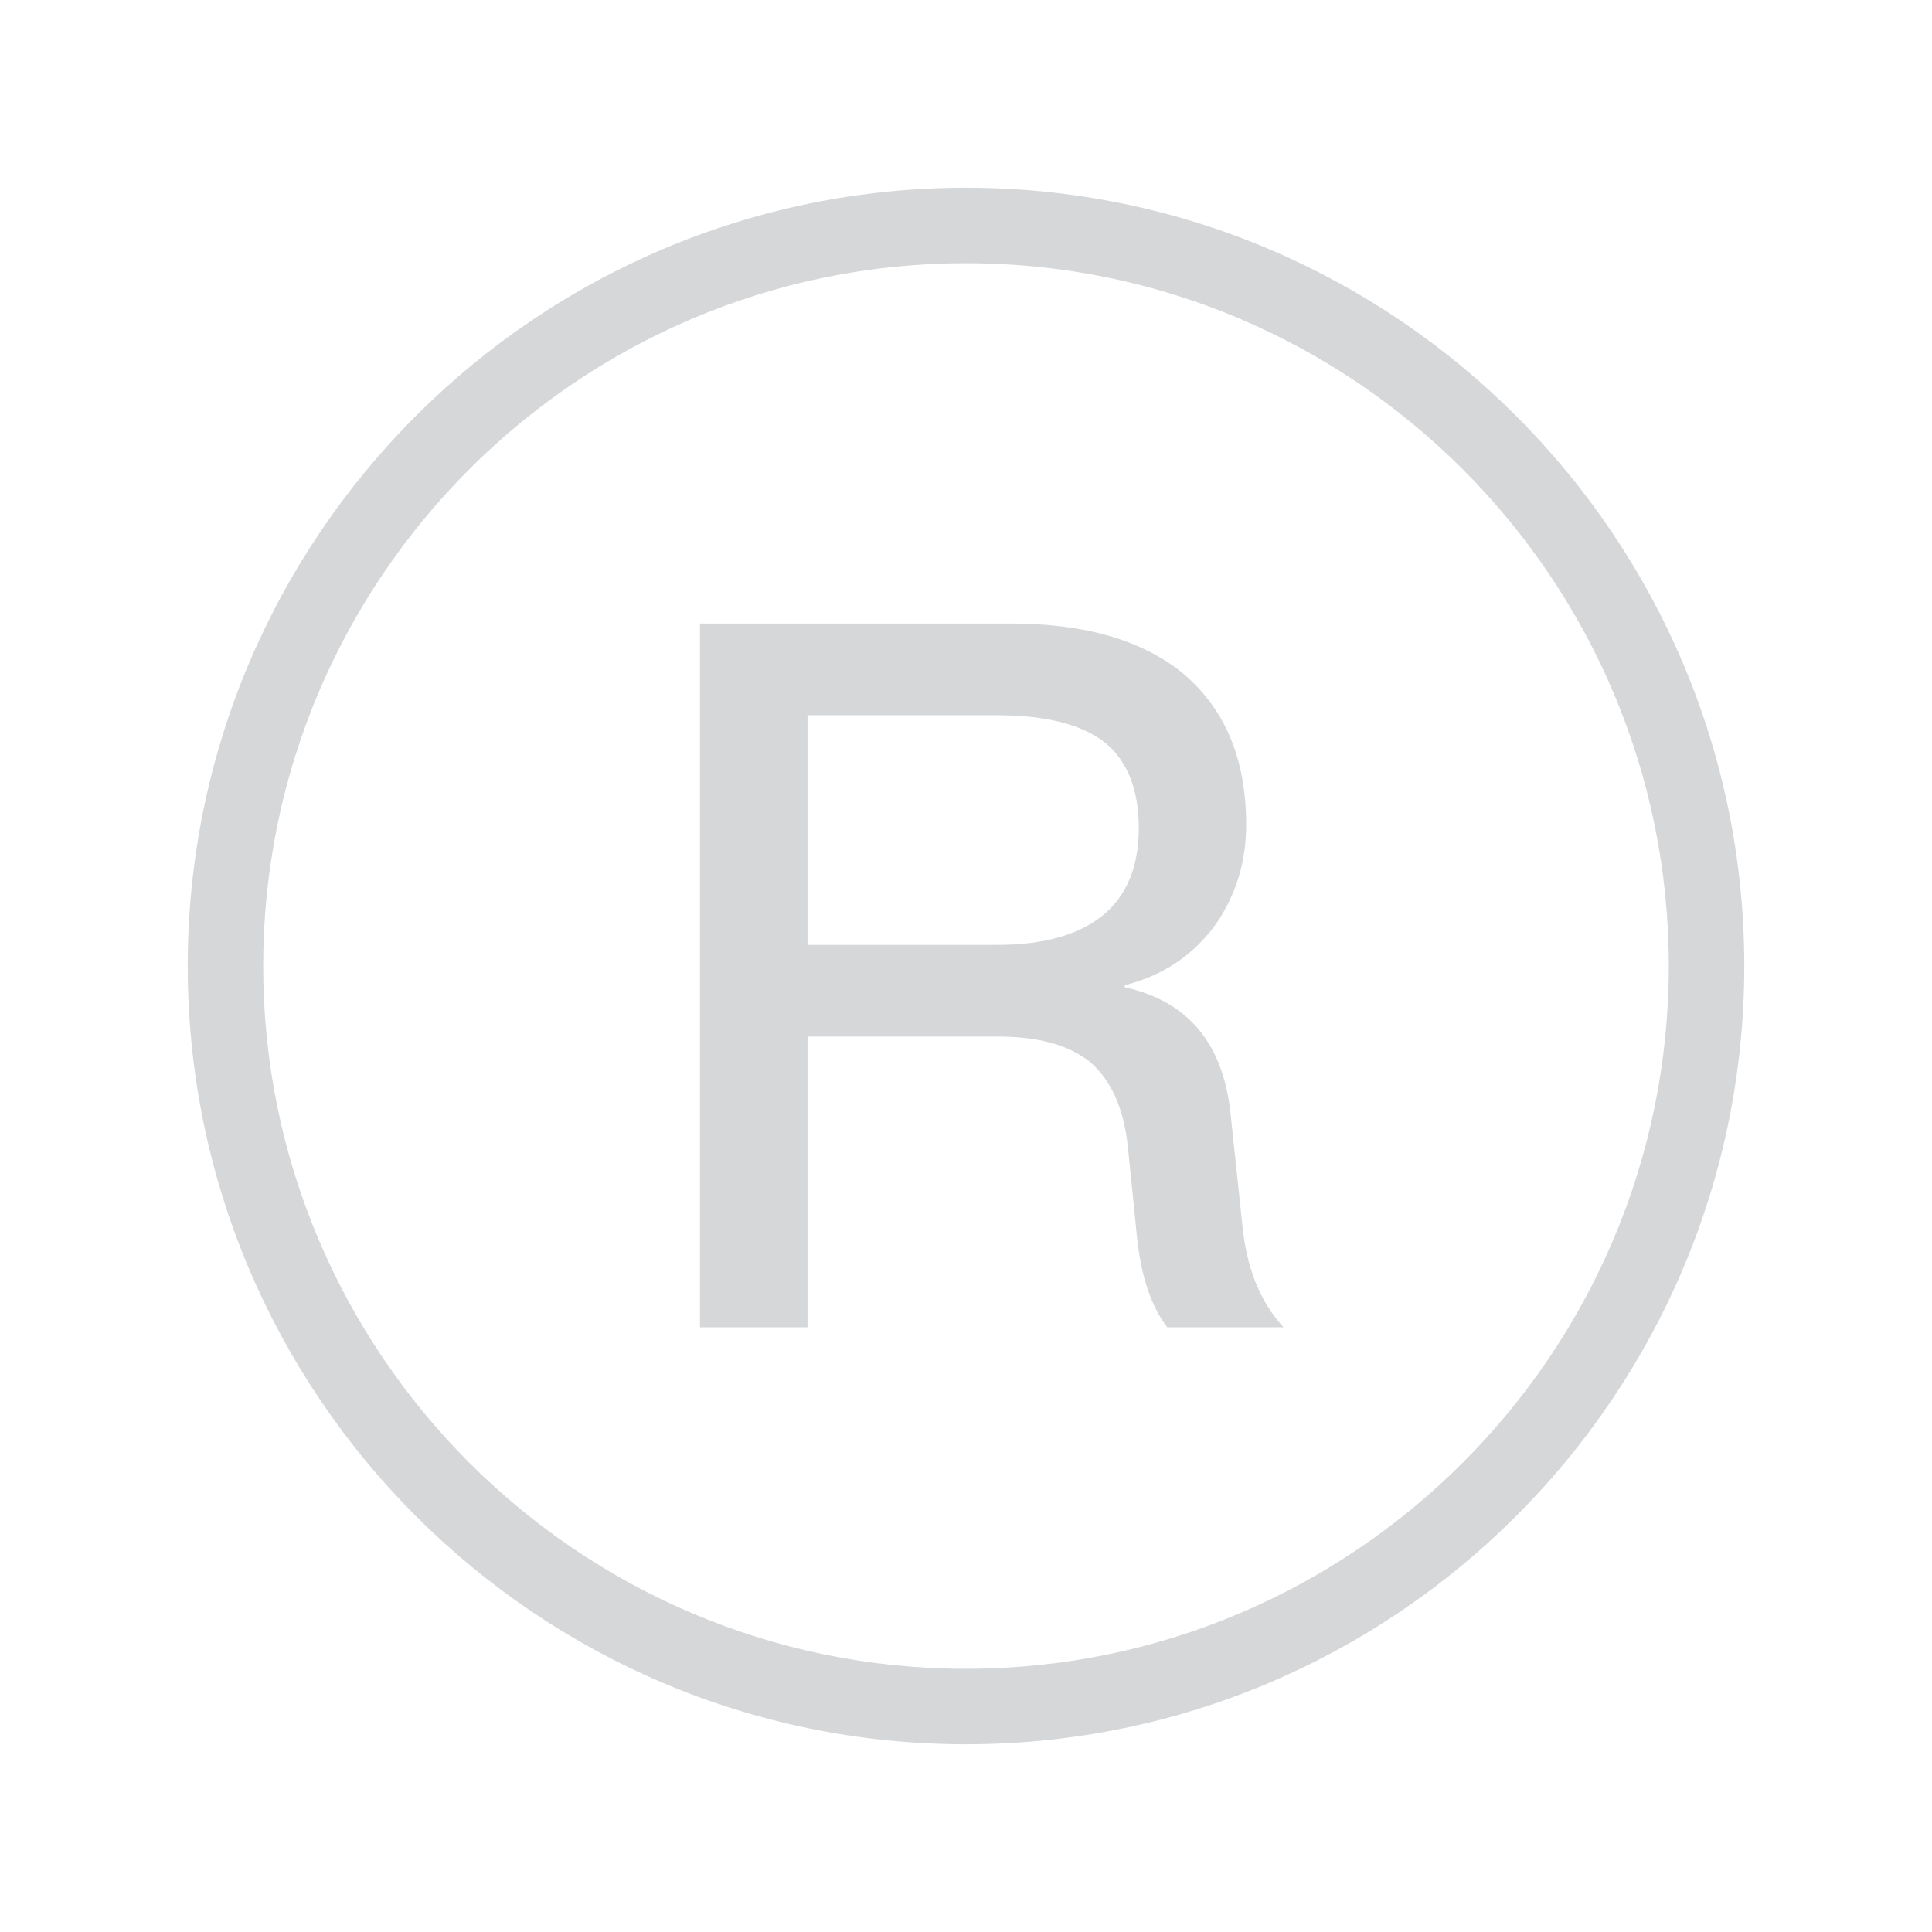 <?xml version="1.0" standalone="no"?><!DOCTYPE svg PUBLIC "-//W3C//DTD SVG 1.1//EN" "http://www.w3.org/Graphics/SVG/1.1/DTD/svg11.dtd"><svg t="1666776772529" class="icon" viewBox="0 0 1024 1024" version="1.1" xmlns="http://www.w3.org/2000/svg" p-id="2497" xmlns:xlink="http://www.w3.org/1999/xlink" width="200" height="200"><path d="M512 99.5c-227.5 0-412.5 185-412.5 412.5s185 412.5 412.5 412.5 412.5-185 412.5-412.5S739.5 99.5 512 99.5z m0 785c-205.4 0-372.5-167.1-372.5-372.5S306.6 139.5 512 139.5 884.5 306.6 884.5 512 717.4 884.5 512 884.5z" fill="#D6D7D9" p-id="2498"></path><path d="M652.1 589.1c-4.2-36.6-22.8-58.5-55.9-65.8v-1.1c20.5-5.2 36.7-16.2 48.6-32.9 10.4-15.3 15.7-32.7 15.7-52.2 0-35.2-11.5-62.2-34.5-81-21.6-17.1-51.5-25.6-89.8-25.6H371v373h57V549.4h100.8c21.6 0 37.9 4.5 49.1 13.6 11.2 9.8 17.8 24.7 19.9 44.9l4.7 46.5c2.1 21.6 7.5 37.9 16.2 49.1h61.6c-12.5-13.6-19.8-31.9-21.9-54.9l-6.3-59.5z m-66.9-104.5c-12.9 10.8-31.7 16.2-56.4 16.2H428V379.1h100.3c26.1 0 45.3 4.9 57.5 14.6 11.8 9.7 17.8 24.9 17.8 45.4-0.1 20-6.2 35.1-18.4 45.5z" fill="#D6D7D9" p-id="2499"></path></svg>